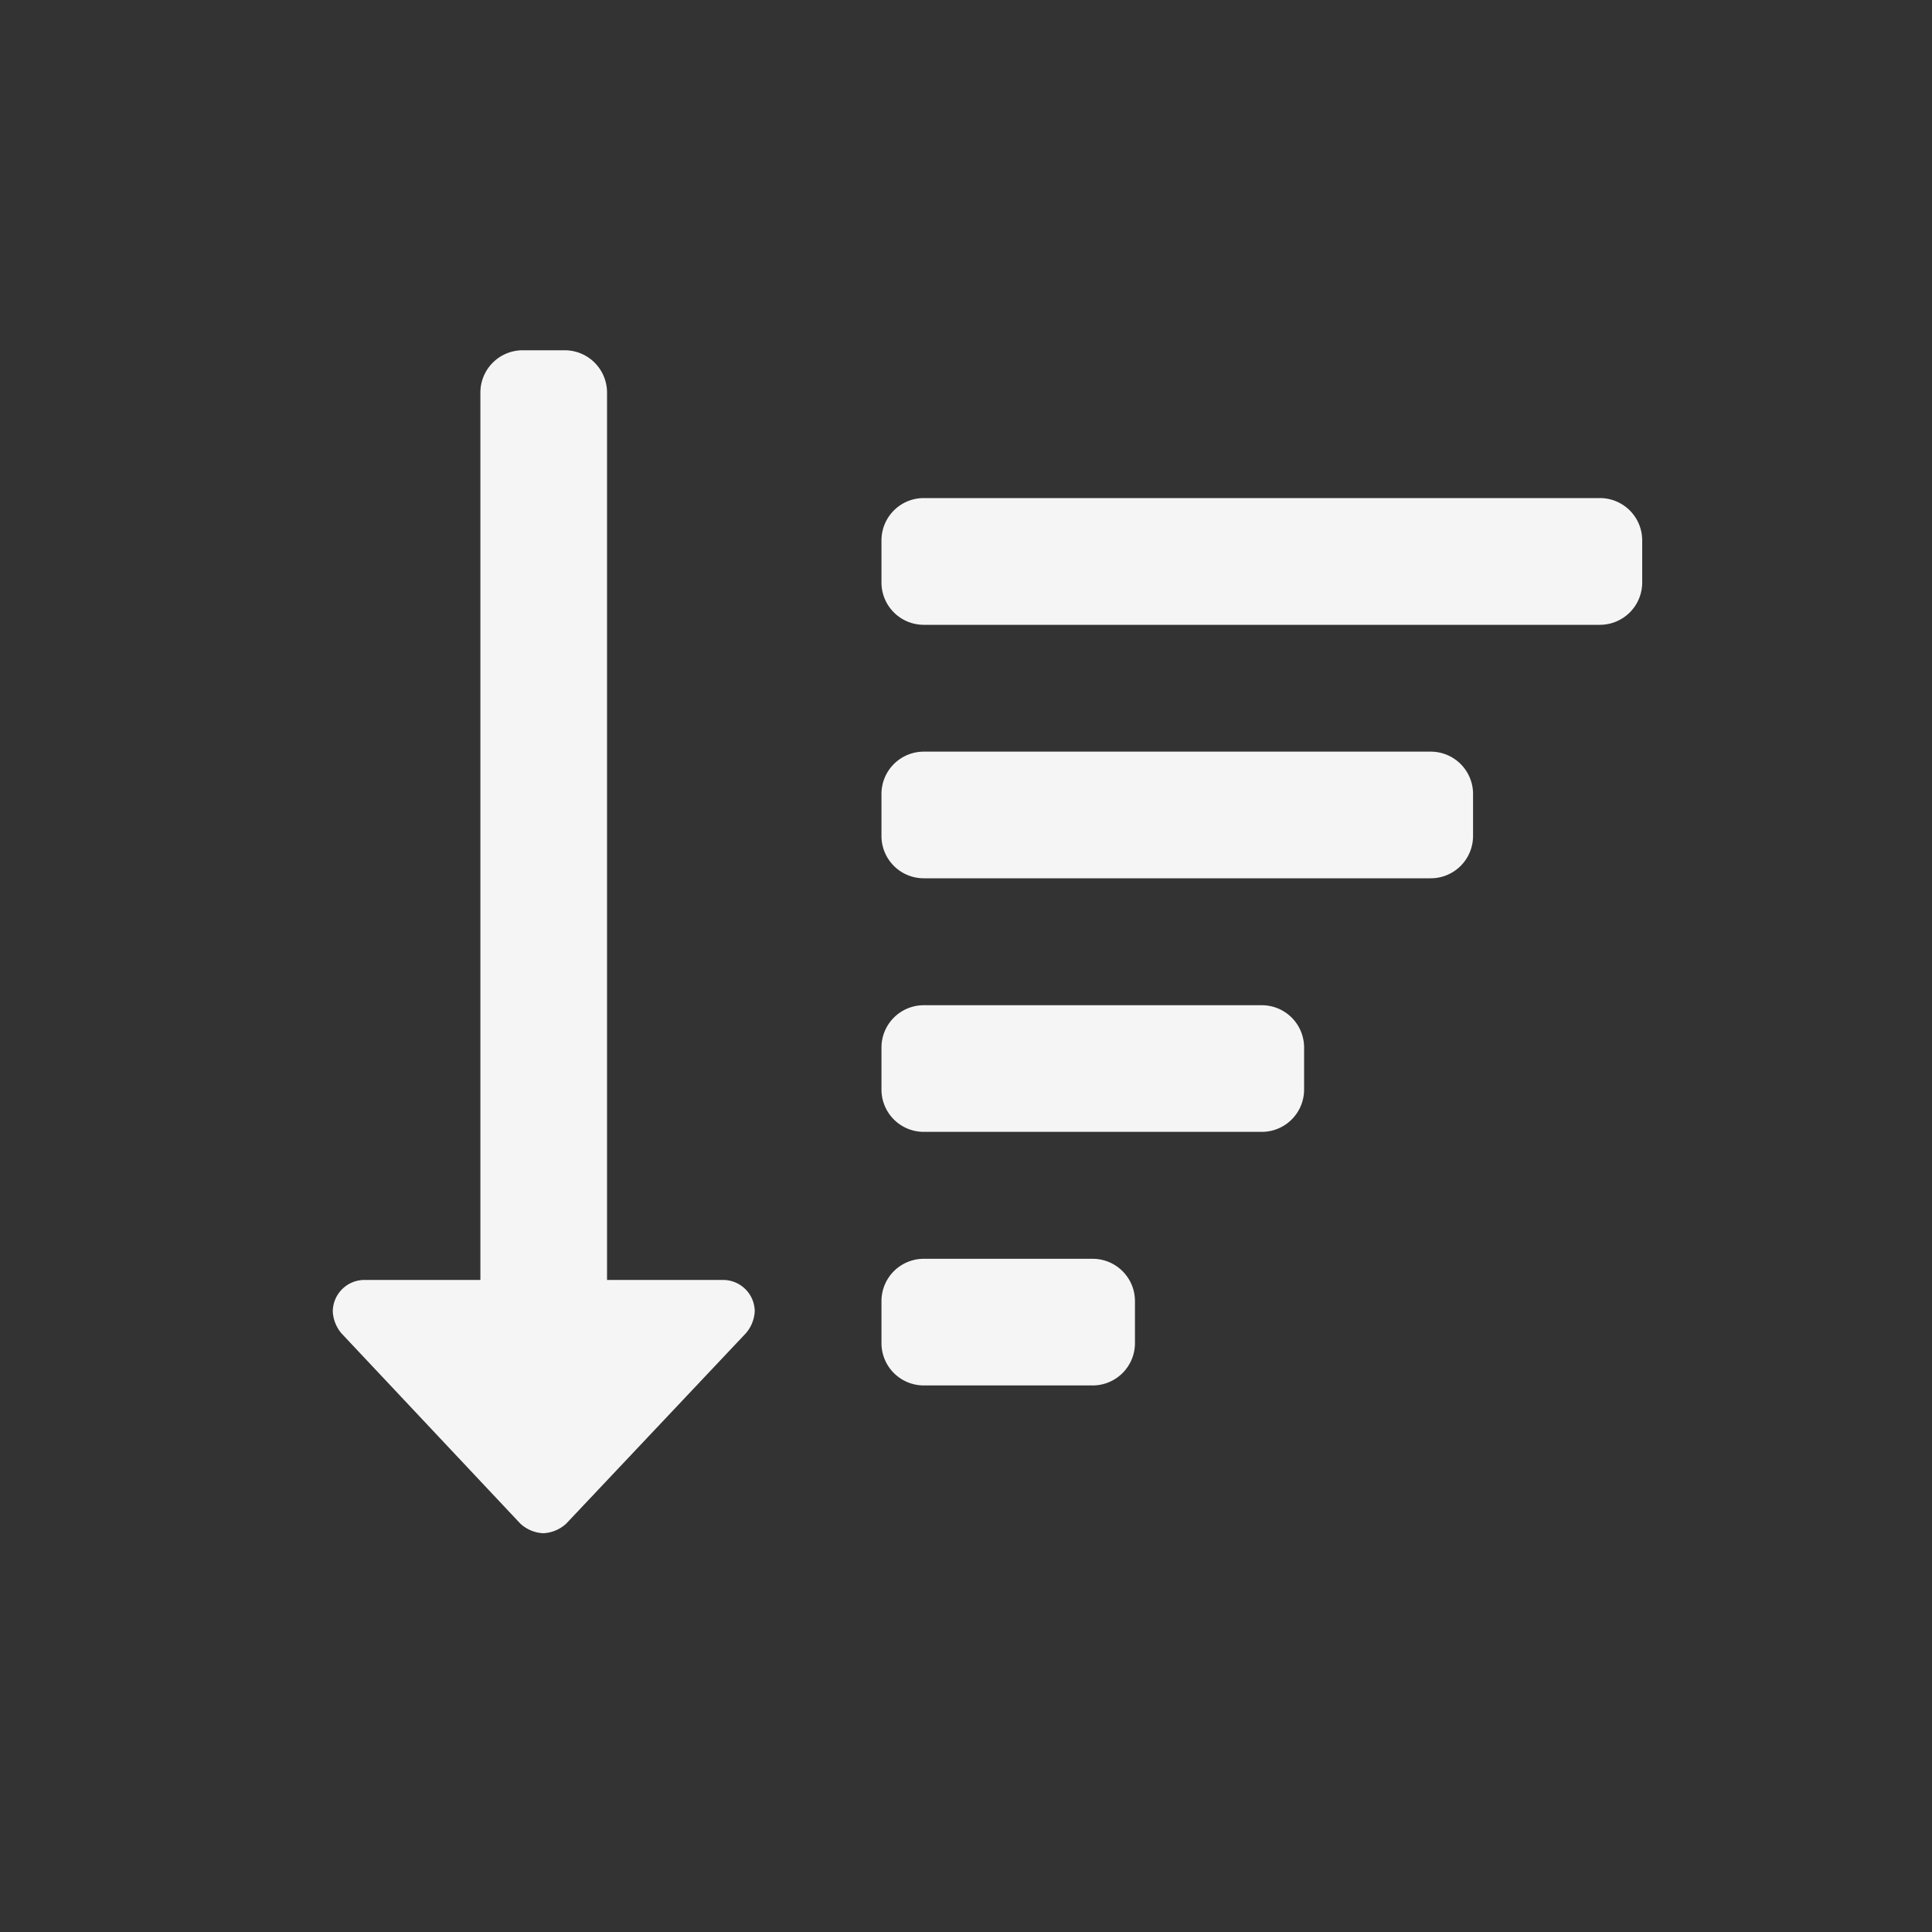 <svg xmlns="http://www.w3.org/2000/svg" width="20" height="20" viewBox="0 0 20 20"><rect x="0" y="0" width="20" height="20" fill="#333333" stroke="none"/><defs><style>.a{fill:none;}.b{fill:#f5f5f5;}</style></defs><g transform="translate(-41.5 -10)"><rect class="a" width="20" height="20" rx="4" transform="translate(41.5 10)"/><path class="b" d="M1.312-1.969H-.438a.438.438,0,0,0-.437.437v.437a.438.438,0,0,0,.437.437h1.75a.438.438,0,0,0,.437-.437v-.437A.438.438,0,0,0,1.312-1.969Zm-3.828.219h-1.2v-9.187a.438.438,0,0,0-.437-.437h-.437a.438.438,0,0,0-.437.437V-1.75h-1.2a.328.328,0,0,0-.328.328.378.378,0,0,0,.09.225L-4.614.772a.376.376,0,0,0,.238.1.375.375,0,0,0,.238-.1L-2.277-1.2a.378.378,0,0,0,.09-.225A.328.328,0,0,0-2.516-1.75ZM4.812-7.219H-.438a.438.438,0,0,0-.437.437v.437a.438.438,0,0,0,.437.437h5.25a.438.438,0,0,0,.437-.437v-.437A.438.438,0,0,0,4.812-7.219Zm1.75-2.625h-7a.438.438,0,0,0-.437.438v.437a.438.438,0,0,0,.437.437h7A.438.438,0,0,0,7-8.969v-.437A.438.438,0,0,0,6.562-9.844Zm-3.5,5.25h-3.5a.438.438,0,0,0-.437.437v.437a.438.438,0,0,0,.437.437h3.5A.438.438,0,0,0,3.5-3.719v-.437A.438.438,0,0,0,3.062-4.594Z" transform="translate(51.5 25)"/></g></svg>